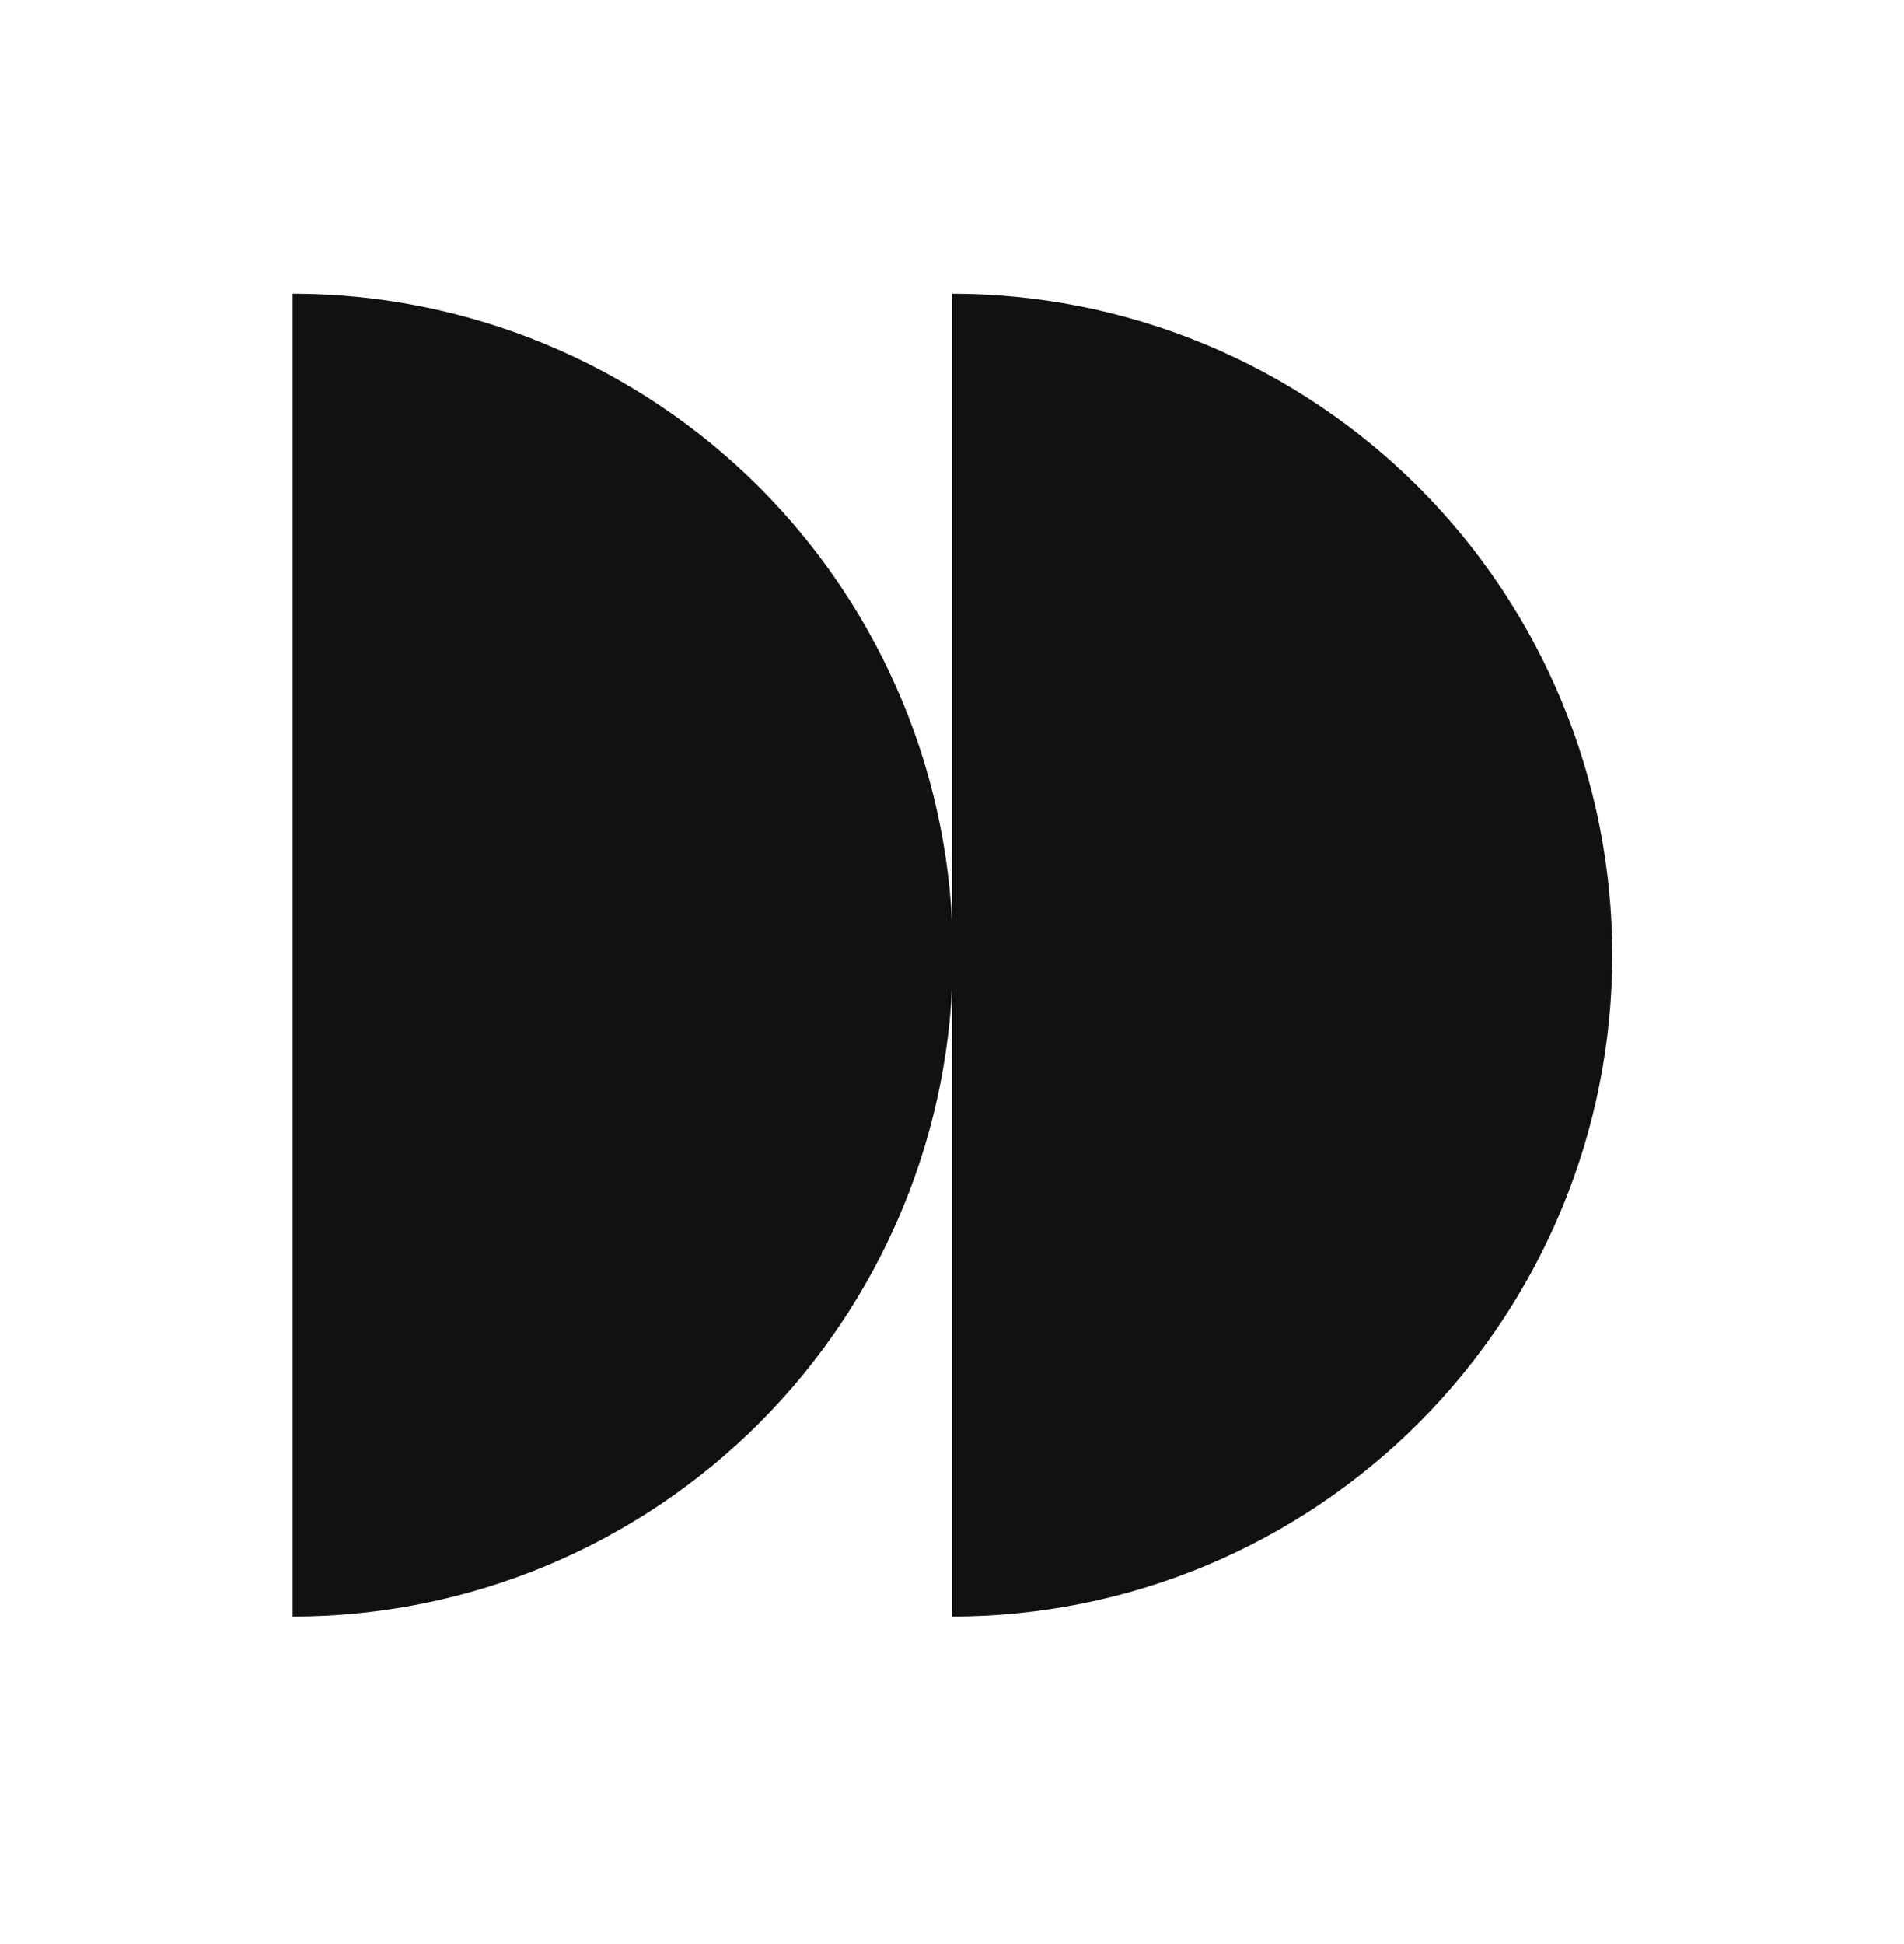 <svg width="48" height="49" viewBox="0 0 48 49" fill="none" xmlns="http://www.w3.org/2000/svg">
<path d="M24 40.744C26.186 40.744 28.35 40.312 30.369 39.475C32.389 38.637 34.224 37.409 35.77 35.861C37.315 34.313 38.542 32.476 39.378 30.453C40.215 28.431 40.645 26.263 40.645 24.074C40.645 21.885 40.215 19.718 39.378 17.695C38.542 15.673 37.315 13.835 35.77 12.287C34.224 10.739 32.389 9.511 30.369 8.674C28.35 7.836 26.186 7.405 24 7.405V40.744Z" fill="#111111"/>
<path d="M7.377 40.744C9.563 40.744 11.728 40.312 13.747 39.475C15.767 38.637 17.602 37.409 19.148 35.861C20.693 34.313 21.919 32.476 22.756 30.453C23.593 28.431 24.023 26.263 24.023 24.074C24.023 21.885 23.593 19.718 22.756 17.695C21.919 15.673 20.693 13.835 19.148 12.287C17.602 10.739 15.767 9.511 13.747 8.674C11.728 7.836 9.563 7.405 7.377 7.405V40.744Z" fill="#111111"/>
</svg>
